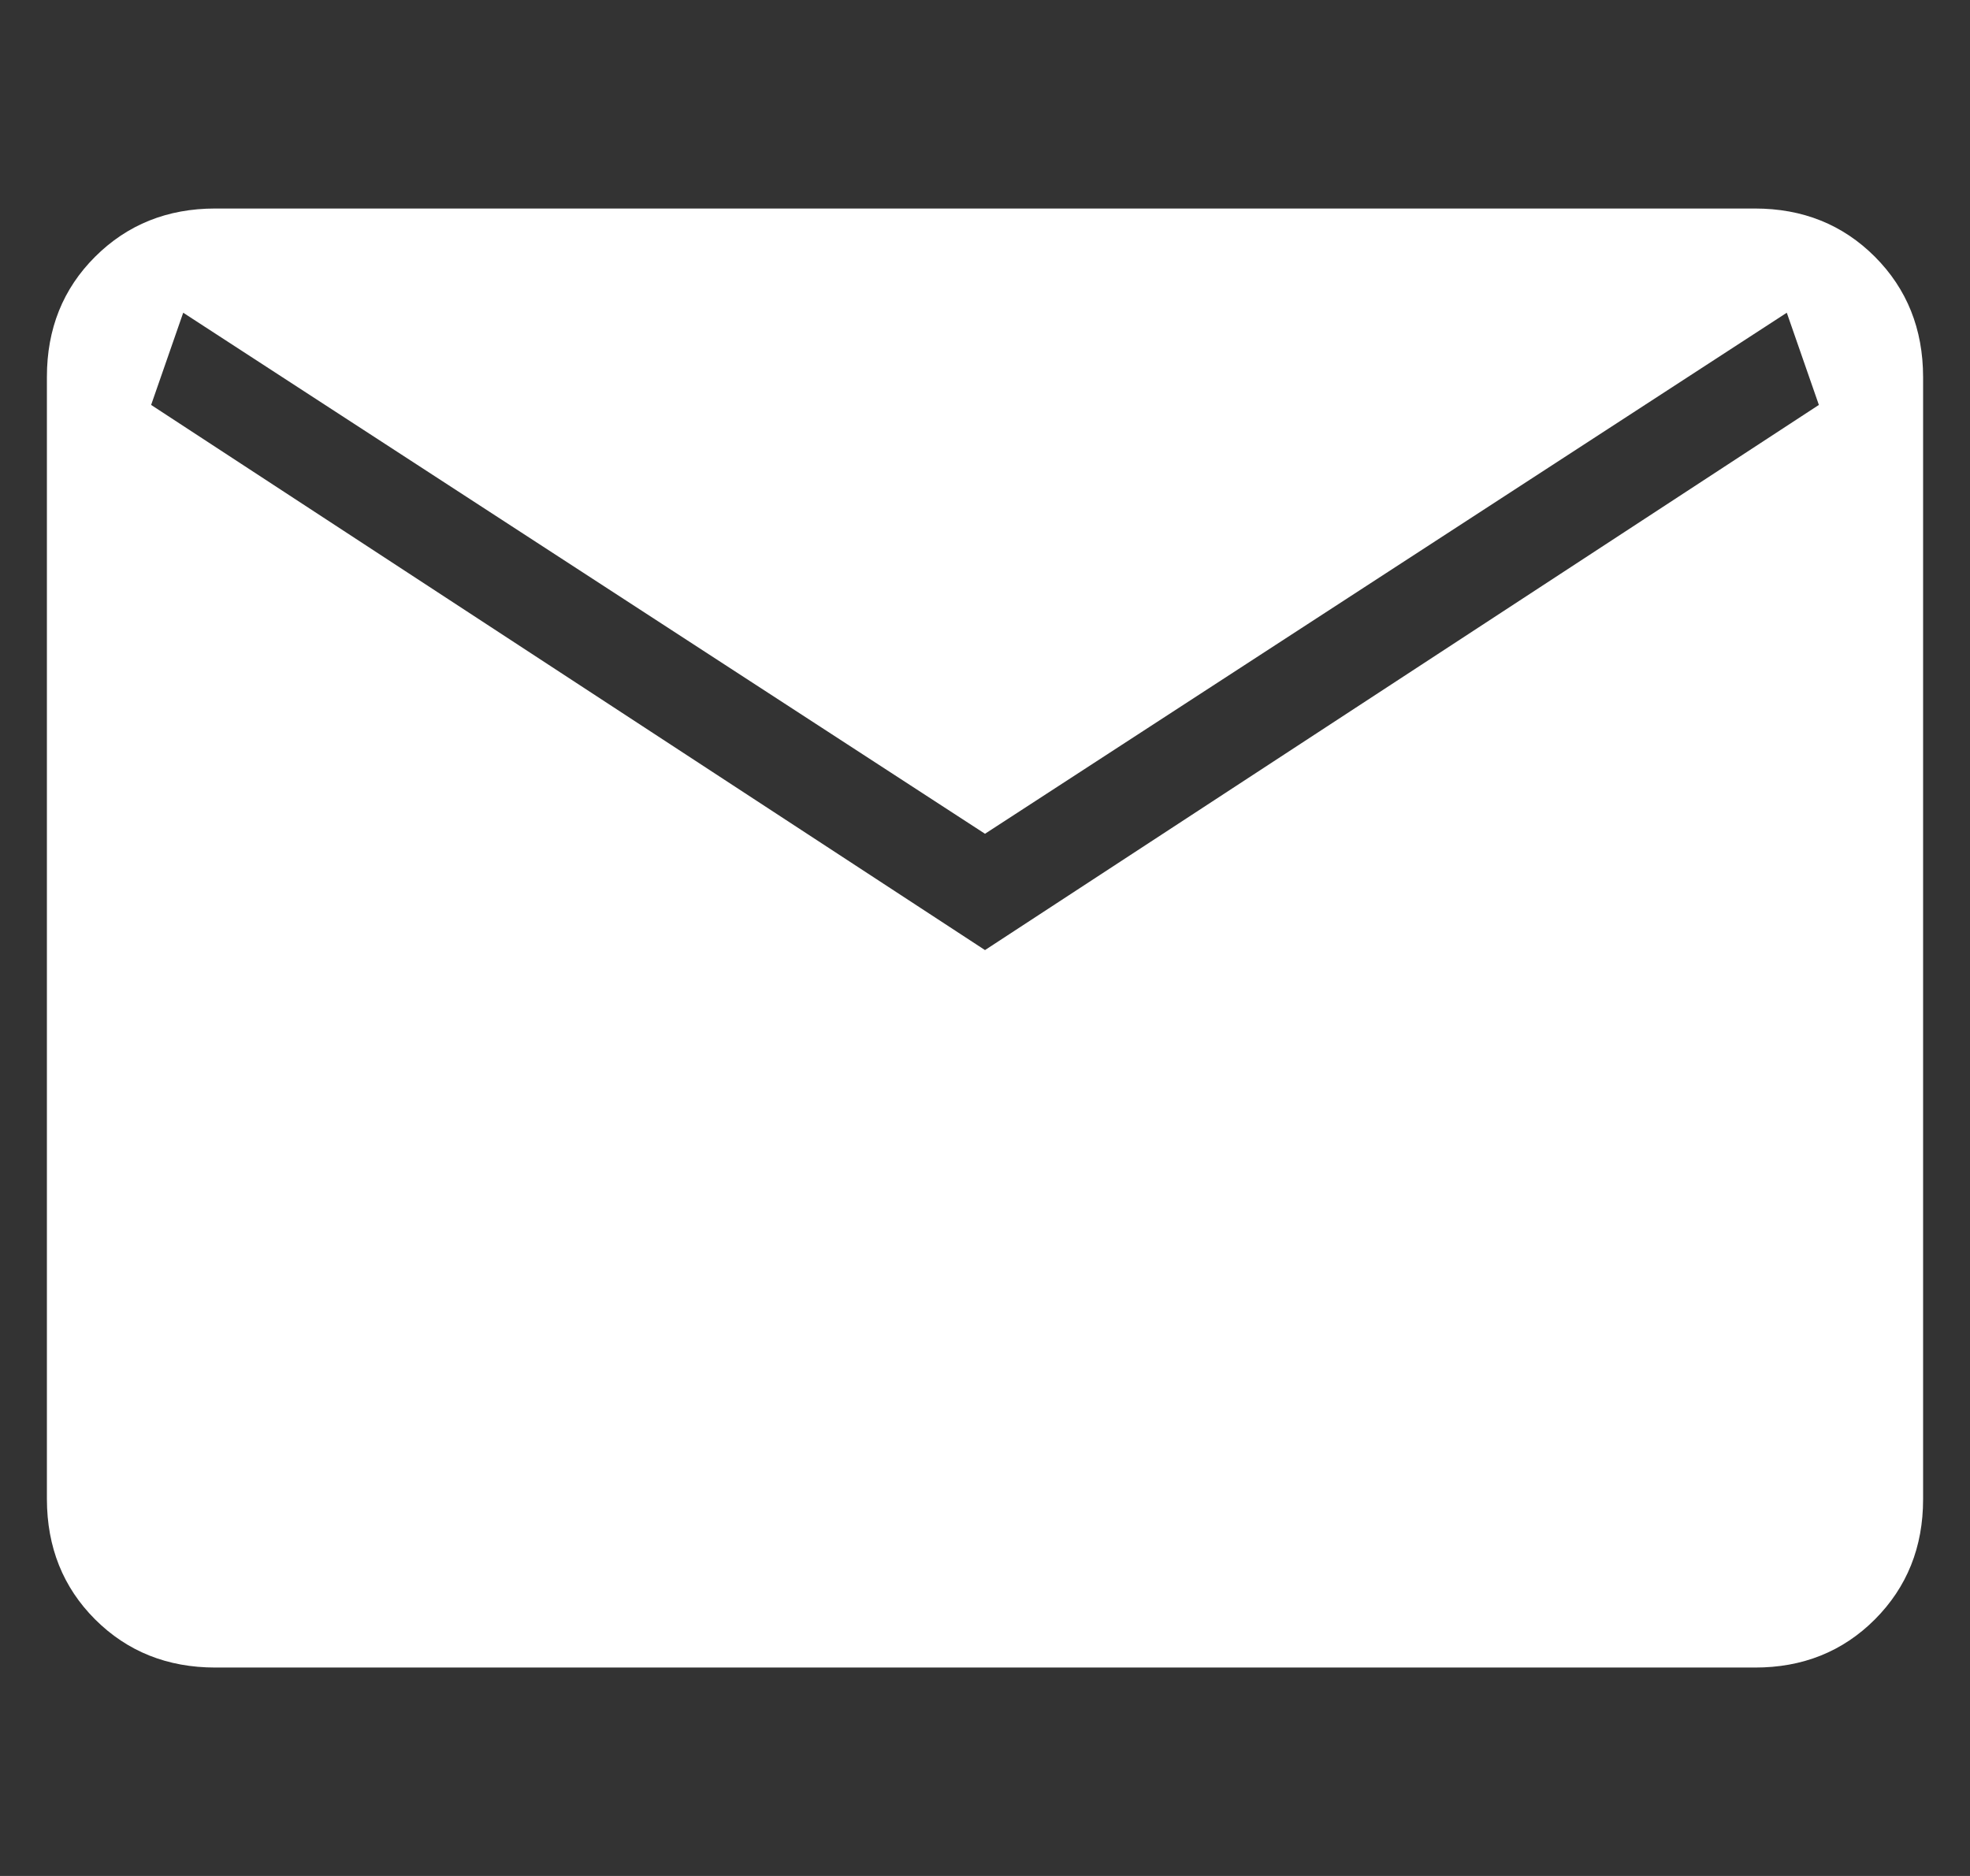 <svg width="21" height="20" viewBox="0 0 21 20" fill="none" xmlns="http://www.w3.org/2000/svg">
<rect x="0" y="0" width="21" height="20" fill="#333333" stroke="none"/>
<g clip-path="url(#clip0_2293_3754)">
<path d="M2.296 17.778C1.784 17.778 1.357 17.607 1.014 17.265C0.672 16.923 0.501 16.495 0.5 15.983V4.018C0.5 3.506 0.671 3.079 1.014 2.737C1.357 2.395 1.784 2.223 2.294 2.223H18.706C19.217 2.223 19.643 2.394 19.986 2.737C20.328 3.08 20.499 3.507 20.5 4.018V15.984C20.5 16.495 20.328 16.922 19.986 17.265C19.643 17.608 19.216 17.779 18.706 17.778H2.296ZM10.5 10.129L19.389 4.317L19.047 3.334L10.5 8.889L1.953 3.334L1.611 4.317L10.5 10.129Z" fill="white"/>
</g>
<defs>
<clipPath id="clip0_2293_3754">
<rect width="20" height="20" fill="white" transform="translate(0.5)"/>
</clipPath>
</defs>
</svg>
